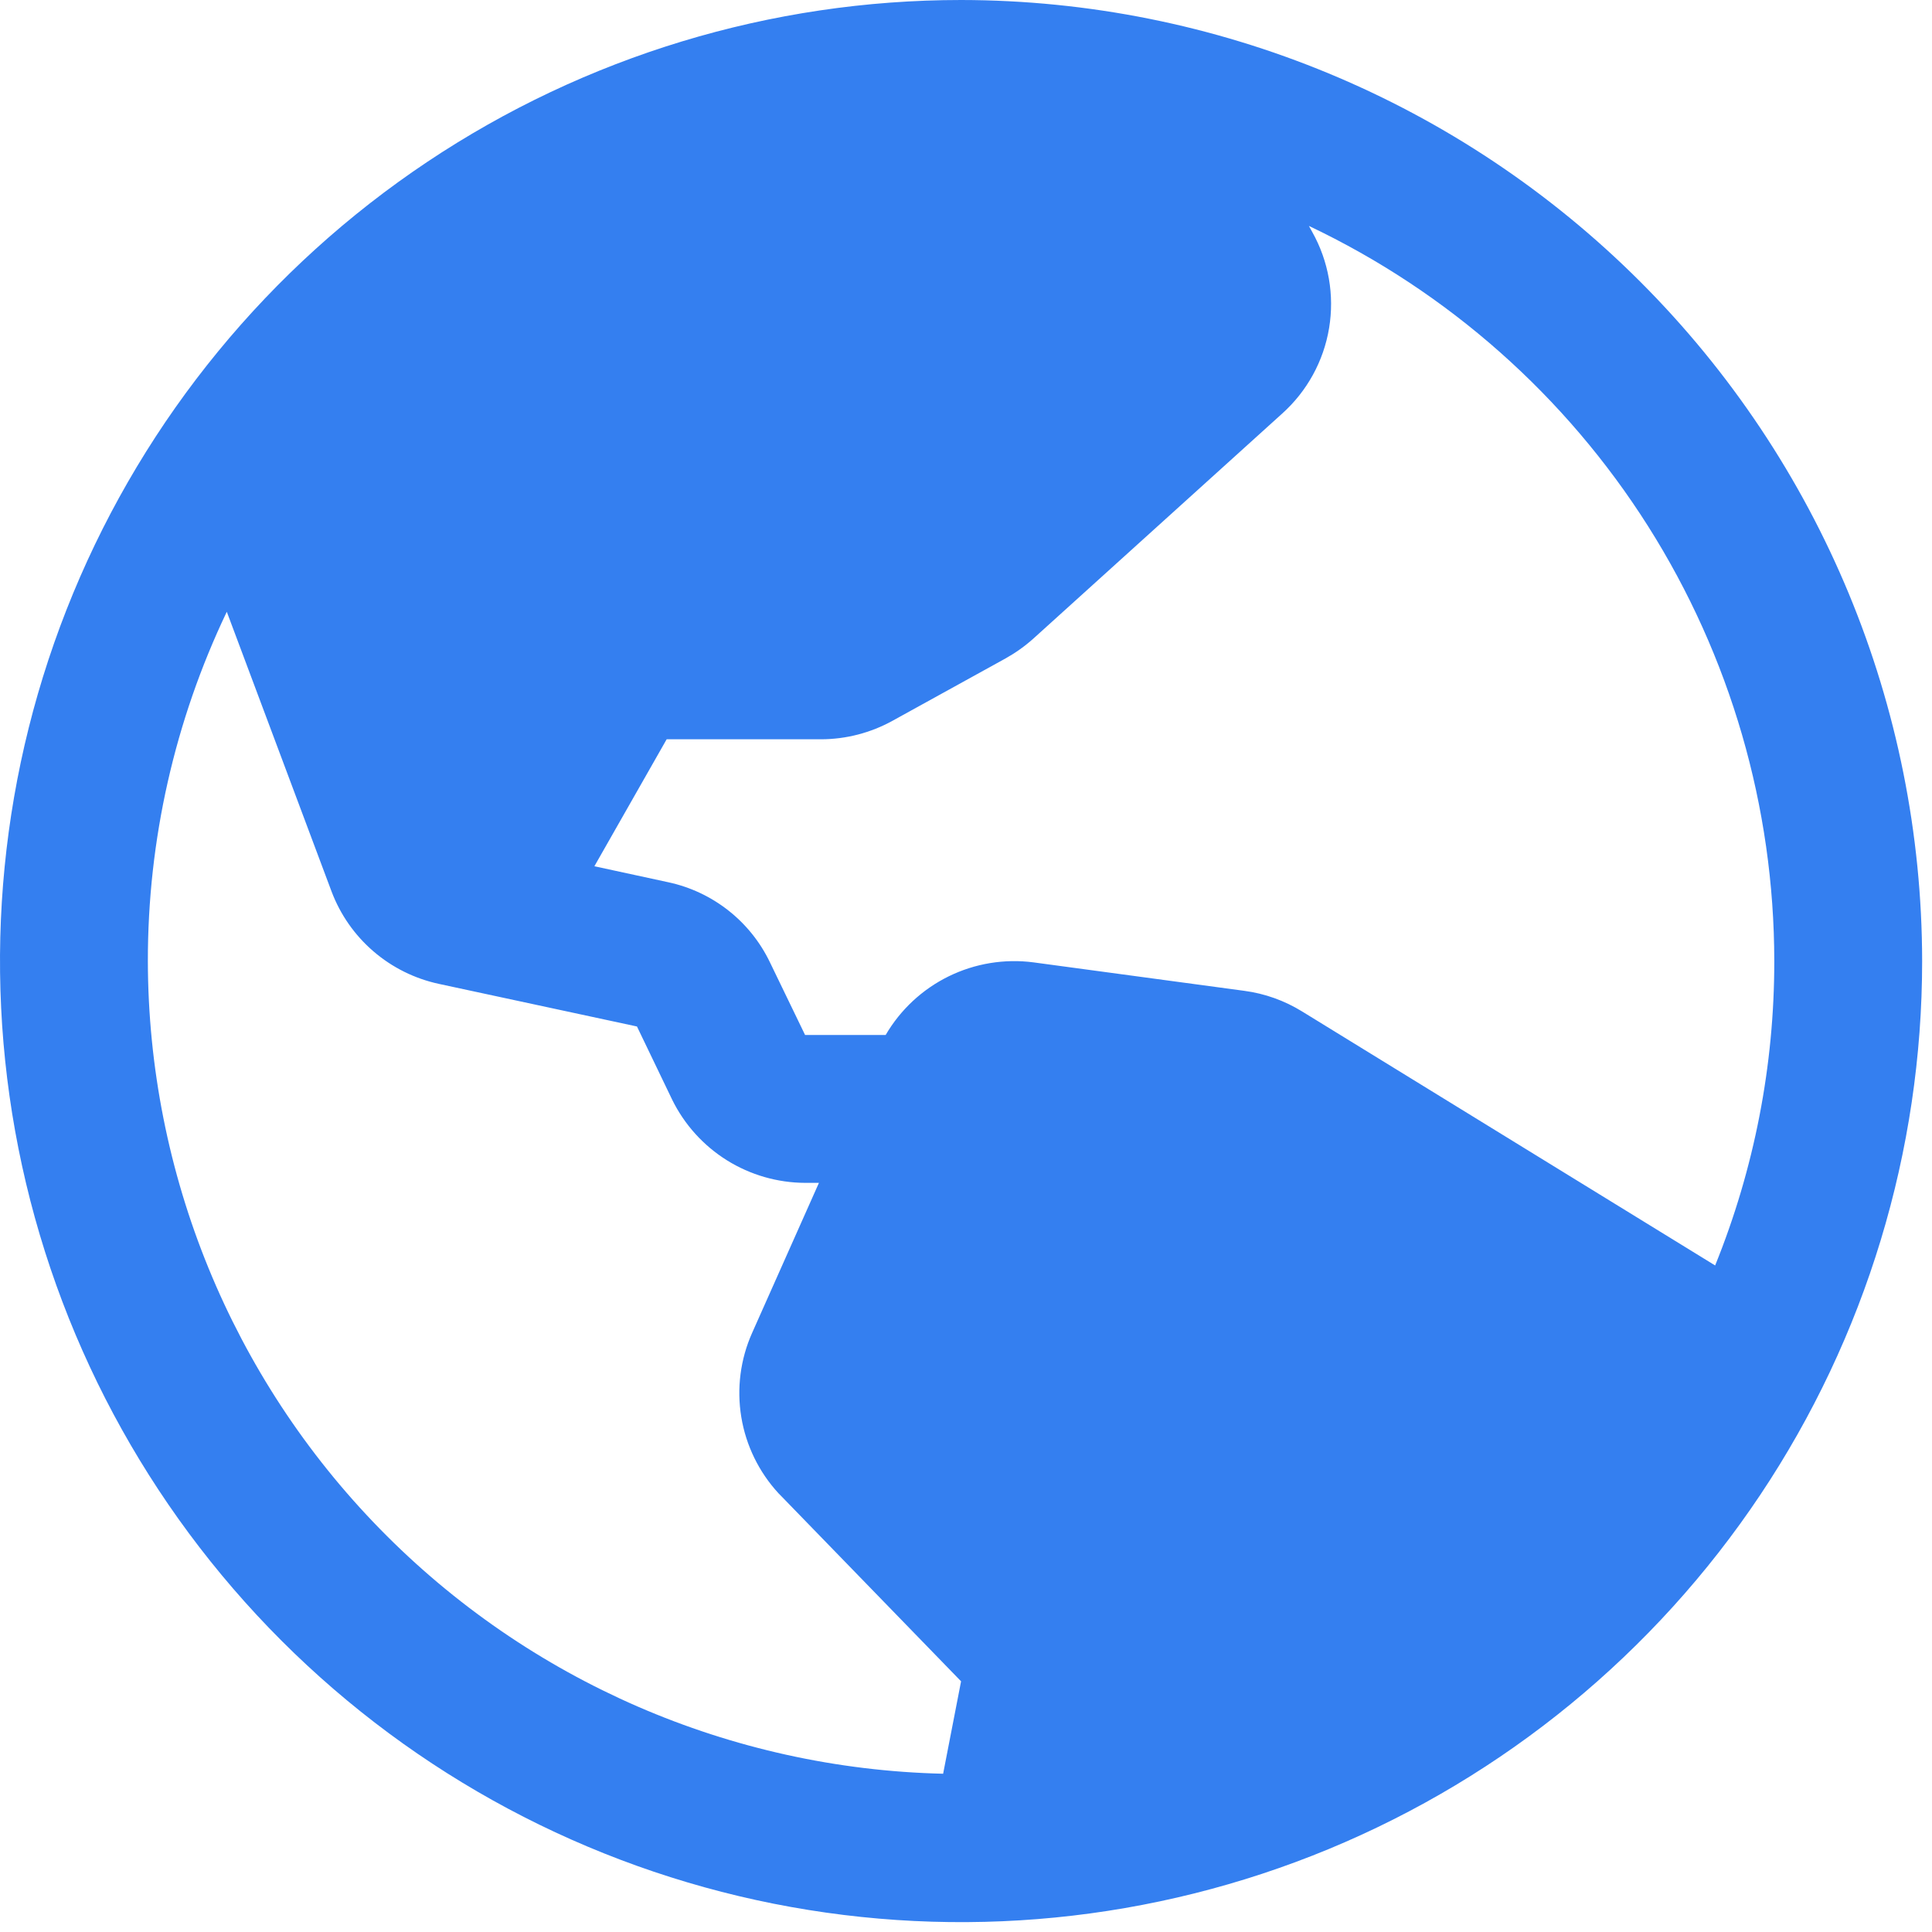 <svg width="49" height="49" viewBox="0 0 49 49" fill="none" xmlns="http://www.w3.org/2000/svg">
<path d="M24.375 0C19.554 0 14.841 1.43 10.833 4.108C6.825 6.786 3.7 10.593 1.855 15.047C0.011 19.501 -0.472 24.402 0.468 29.13C1.409 33.859 3.73 38.202 7.139 41.611C10.548 45.02 14.891 47.341 19.62 48.282C24.348 49.222 29.249 48.739 33.703 46.895C38.157 45.05 41.964 41.925 44.642 37.917C47.32 33.909 48.75 29.196 48.75 24.375C48.743 17.912 46.173 11.716 41.603 7.147C37.033 2.577 30.838 0.007 24.375 0ZM45 24.375C45.002 27.021 44.493 29.642 43.5 32.095L33.023 25.652C32.578 25.378 32.08 25.199 31.561 25.13L26.212 24.408C25.476 24.312 24.727 24.435 24.059 24.763C23.392 25.091 22.837 25.608 22.462 26.25H20.419L19.528 24.408C19.282 23.895 18.922 23.445 18.475 23.093C18.028 22.741 17.506 22.495 16.95 22.376L15.075 21.97L16.908 18.75H20.824C21.458 18.749 22.081 18.587 22.636 18.281L25.507 16.697C25.759 16.556 25.995 16.388 26.21 16.195L32.517 10.491C33.15 9.924 33.57 9.159 33.709 8.321C33.848 7.483 33.697 6.623 33.281 5.883L33.197 5.73C36.726 7.404 39.708 10.044 41.798 13.344C43.887 16.644 44.997 20.469 45 24.375ZM3.75 24.375C3.747 21.309 4.431 18.282 5.752 15.516L8.409 22.61C8.631 23.198 8.996 23.72 9.472 24.129C9.948 24.539 10.519 24.822 11.133 24.954L16.155 26.034L17.048 27.891C17.358 28.522 17.839 29.054 18.435 29.427C19.031 29.799 19.72 29.998 20.423 30H20.77L19.076 33.804C18.777 34.474 18.682 35.216 18.801 35.94C18.92 36.663 19.249 37.336 19.746 37.875L19.779 37.908L24.375 42.642L23.92 44.986C18.534 44.861 13.41 42.635 9.642 38.784C5.873 34.934 3.759 29.763 3.75 24.375Z" fill="#347FF0"/>
</svg>
